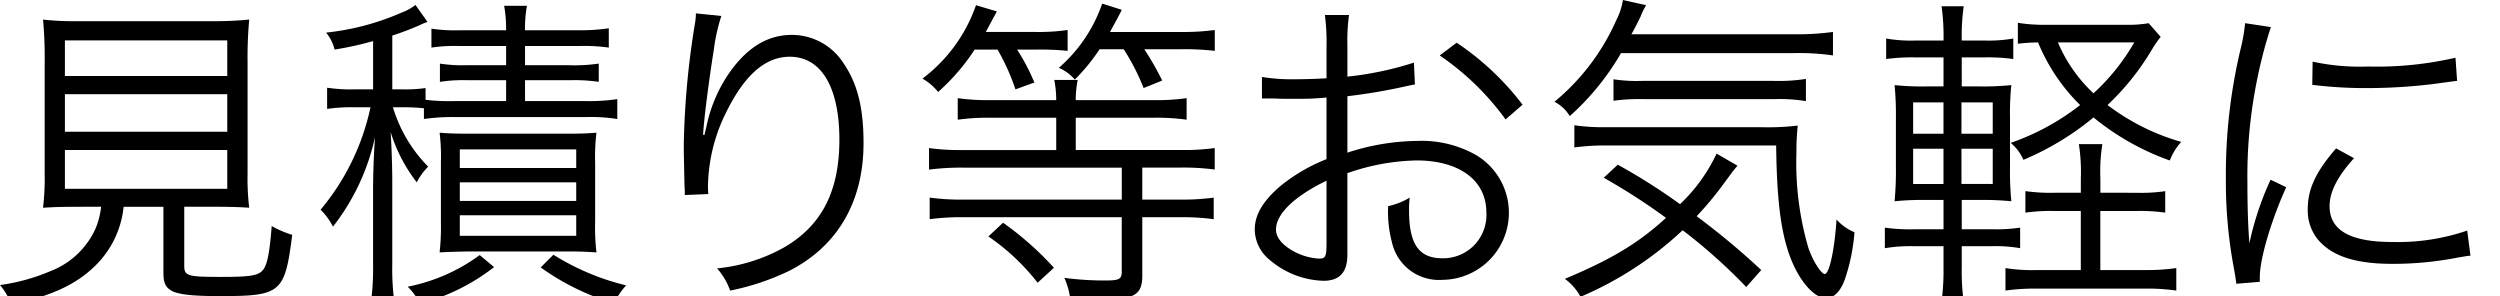 <svg xmlns="http://www.w3.org/2000/svg" width="253" height="30" viewBox="0 0 253 30"><path d="M8.086,20.925c-1.848,0-2.706.033-3.73.1a25.539,25.539,0,0,0,.165-3.464V6.369A42.694,42.694,0,0,0,4.356,1.98a28.2,28.2,0,0,0,3.532.165h13.8a35.284,35.284,0,0,0,3.532-.165,43.178,43.178,0,0,0-.165,4.389v11.19a24.962,24.962,0,0,0,.165,3.464c-.925-.065-1.914-.1-3.7-.1H18.647V26.9c0,1.024.331,1.123,3.7,1.123,3.135,0,3.894-.132,4.357-.826.362-.56.594-1.749.792-4.323a10.047,10.047,0,0,0,2.079.892c-.759,5.907-1.122,6.2-7.393,6.2-2.706,0-4.192-.165-4.852-.561-.594-.363-.792-.792-.792-1.848V20.925H12.509A9.7,9.7,0,0,1,9.6,26.932c-1.947,1.881-4.356,3-8.449,3.894A6.633,6.633,0,0,0,0,28.846,19.689,19.689,0,0,0,5.05,27.46,8.251,8.251,0,0,0,9.638,23.2a7.739,7.739,0,0,0,.593-2.277ZM6.568,7.689H23v-3.6H6.568Zm0,5.645H23v-3.8H6.568Zm0,5.775H23V15.182H6.568Z"/><path d="M42.9,10.957a18.746,18.746,0,0,0-2.177-.1h-.957a14.435,14.435,0,0,0,3.564,6.007,6.541,6.541,0,0,0-1.155,1.584,15.986,15.986,0,0,1-2.641-5.082c.1,1.584.165,3.63.165,4.984V26.7a25.436,25.436,0,0,0,.2,3.795H37.555a26.492,26.492,0,0,0,.2-3.762V19.308c0-1.552.066-3.663.2-5.447a22.506,22.506,0,0,1-4.258,9.077,6.5,6.5,0,0,0-1.254-1.716,23.827,23.827,0,0,0,5.05-10.364H35.905a16.453,16.453,0,0,0-2.8.165V8.878a16.72,16.72,0,0,0,2.871.165h1.782V4.158a33.391,33.391,0,0,1-3.9.859A4.193,4.193,0,0,0,33,3.3a25.613,25.613,0,0,0,7.69-2.047A4.9,4.9,0,0,0,42.044.5l1.221,1.716a7,7,0,0,0-.792.33A28.926,28.926,0,0,1,39.7,3.6V9.043h1.057a14.471,14.471,0,0,0,2.309-.132V10.1a20.327,20.327,0,0,0,2.872.131h5.281V8.119H47.291a15.022,15.022,0,0,0-2.771.165V6.436a15.066,15.066,0,0,0,2.739.165h3.96V4.653H46.434a15.807,15.807,0,0,0-2.773.165V2.9a16.265,16.265,0,0,0,2.871.165h4.687a13.181,13.181,0,0,0-.2-2.475h2.31a12.7,12.7,0,0,0-.2,2.475h5.512a20.546,20.546,0,0,0,2.969-.2V4.818a17.5,17.5,0,0,0-2.9-.165H53.134V6.6h4.488a16.408,16.408,0,0,0,2.971-.165V8.284a16.475,16.475,0,0,0-2.905-.165H53.134v2.112H59.4a19.492,19.492,0,0,0,3.07-.2v2.014a16.813,16.813,0,0,0-3.07-.2H45.938a20.243,20.243,0,0,0-3.037.2ZM50,27.031a20.717,20.717,0,0,1-7.492,3.7,6.346,6.346,0,0,0-1.254-1.717,18.177,18.177,0,0,0,7.294-3.2Zm-2.542-1.585q-2.376.049-2.97.1a23.191,23.191,0,0,0,.132-3.035V16.4a19.665,19.665,0,0,0-.132-2.97c.759.066,1.551.1,2.905.1H57.424c1.419,0,2.079-.032,2.937-.1a20.291,20.291,0,0,0-.132,3.036V22.41a21.935,21.935,0,0,0,.132,3.135c-.99-.066-1.715-.1-2.838-.1ZM46.532,17H58.315V15.116H46.532Zm0,3.333H58.315V18.449H46.532Zm0,3.532H58.315V21.783H46.532Zm9.473,1.914a24.809,24.809,0,0,0,7.36,3.1,7.55,7.55,0,0,0-1.221,1.815,24.7,24.7,0,0,1-7.426-3.63Z"/><path d="M73,1.617a18.724,18.724,0,0,0-.759,3.4c-.528,3.333-.99,6.93-1.09,8.614l.133.033c.066-.264.066-.264.231-.957a14.73,14.73,0,0,1,2.013-4.918c1.848-2.838,4.027-4.258,6.6-4.258a6.215,6.215,0,0,1,5.281,2.938c1.386,2.047,1.981,4.488,1.981,8.019,0,5.975-2.674,10.5-7.625,12.972a25,25,0,0,1-5.874,1.947,6.845,6.845,0,0,0-1.321-2.245,17.437,17.437,0,0,0,6.7-2.078c3.861-2.212,5.676-5.678,5.676-10.958,0-5.314-1.848-8.384-5.017-8.384-2.508,0-4.62,1.882-6.5,5.743a17.231,17.231,0,0,0-1.782,7.361c0,.132,0,.3.033.792l-2.376.1v-.363l-.033-.594L69.2,15.348v-.76A83.482,83.482,0,0,1,70.325,2.409a6.613,6.613,0,0,0,.1-1.055Z"/><path d="M98.638,5.017a21.256,21.256,0,0,1-3.7,4.29,5.566,5.566,0,0,0-1.584-1.353A15.766,15.766,0,0,0,98.77.527l2.112.628c-.5.924-.66,1.221-1.122,2.079h5.016a20.367,20.367,0,0,0,3.268-.2V5.148a26.916,26.916,0,0,0-3.036-.131h-2.079a20.313,20.313,0,0,1,1.749,3.333l-1.914.693a21.586,21.586,0,0,0-1.816-4.026Zm8.251,5.116a10.4,10.4,0,0,0-.2-2.047h2.376a10.205,10.205,0,0,0-.2,2.047h7.889a21.59,21.59,0,0,0,3.333-.2v2.179a22.81,22.81,0,0,0-3.3-.2h-7.921v3.268H119.53a22.3,22.3,0,0,0,3.4-.2v2.178a24.189,24.189,0,0,0-3.4-.2H115.6V20.2h3.828a24.145,24.145,0,0,0,3.4-.2V22.18a24.616,24.616,0,0,0-3.4-.2H115.6v5.909c0,1.947-.792,2.409-4.06,2.409-.925,0-2.079-.032-3.234-.1a7.7,7.7,0,0,0-.595-2.079,30.583,30.583,0,0,0,4.291.264c1.254,0,1.518-.165,1.518-.859V21.98H97.516a24.812,24.812,0,0,0-3.433.2V20a24.145,24.145,0,0,0,3.4.2h16.041V16.965H97.449a25.321,25.321,0,0,0-3.431.2V14.984a22.257,22.257,0,0,0,3.4.2h9.472V11.914h-6.634a22.66,22.66,0,0,0-3.333.2V9.934a21.87,21.87,0,0,0,3.333.2Zm-5.38,12.409a31.33,31.33,0,0,1,5.149,4.555l-1.65,1.518a22.115,22.115,0,0,0-4.984-4.687Zm9.769-17.559a19.548,19.548,0,0,1-2.507,3.07,4.4,4.4,0,0,0-1.618-1.188,15.119,15.119,0,0,0,4.39-6.5l1.98.627c-.3.627-.495.957-1.188,2.244h7.1a24.1,24.1,0,0,0,3.5-.2V5.148a26.974,26.974,0,0,0-3.466-.165H115.8a27.962,27.962,0,0,1,1.814,3.169l-1.881.759a22.142,22.142,0,0,0-2.013-3.928Z"/><path d="M143.189,8.548c-.395.066-.528.1-.99.2a57.883,57.883,0,0,1-5.842.99v5.71a23.391,23.391,0,0,1,7.1-1.188,11.179,11.179,0,0,1,5.842,1.387,6.79,6.79,0,0,1-3.334,12.673,4.868,4.868,0,0,1-5.083-3.73,12.038,12.038,0,0,1-.4-3.729A7.142,7.142,0,0,0,142.661,20a9.957,9.957,0,0,0-.065,1.287c0,3.433.99,4.852,3.4,4.852a4.382,4.382,0,0,0,4.423-4.654c0-3.234-2.739-5.248-7.064-5.248a22.3,22.3,0,0,0-7,1.287v8.251c0,1.783-.792,2.641-2.409,2.641a8.716,8.716,0,0,1-5.445-2.112,3.978,3.978,0,0,1-1.519-3.1c0-1.452.826-2.872,2.608-4.39a17.664,17.664,0,0,1,4.653-2.707V9.868c-.3.033-.3.033-1.32.1-.594.033-1.155.033-2.113.033-.5,0-1.385,0-1.749-.033H127.71V7.789a18.71,18.71,0,0,0,3.367.231c.891,0,2.178-.034,3.168-.1V4.653a21.93,21.93,0,0,0-.165-3.135h2.442a19,19,0,0,0-.165,3.07V7.756a33.373,33.373,0,0,0,6.734-1.419Zm-8.944,9.737c-3.267,1.584-5.115,3.365-5.115,4.95,0,.693.462,1.353,1.419,1.98a6.161,6.161,0,0,0,2.937.958c.66,0,.759-.2.759-1.618Zm18.12-6.2A27.018,27.018,0,0,0,145.7,5.611l1.716-1.288a27.759,27.759,0,0,1,6.667,6.271Z"/><path d="M164.044,5.38a25.936,25.936,0,0,1-5.182,6.37,3.9,3.9,0,0,0-1.55-1.453,22.431,22.431,0,0,0,6.3-8.35A6.558,6.558,0,0,0,164.242,0l2.344.527a7.52,7.52,0,0,0-.562,1.157c-.3.593-.428.89-.923,1.781h16.238a27.194,27.194,0,0,0,4.158-.231V5.611a23.632,23.632,0,0,0-4.158-.231Zm12.674,23.664a55.407,55.407,0,0,0-6.436-5.743,35.184,35.184,0,0,1-10.331,6.733,5.53,5.53,0,0,0-1.584-1.815c4.72-1.981,7.426-3.6,10.232-6.172a63.3,63.3,0,0,0-6.3-4.06l1.419-1.319a61.135,61.135,0,0,1,6.3,3.992,16.862,16.862,0,0,0,3.7-5.115l2.112,1.221c-.132.166-.132.166-.462.561-.165.232-.165.232-.825,1.122a34.551,34.551,0,0,1-2.839,3.433,76.857,76.857,0,0,1,6.535,5.446ZM162.724,14.721a23.847,23.847,0,0,0-3.4.2V12.674a19.933,19.933,0,0,0,3.07.2H178.2a26.071,26.071,0,0,0,3.73-.164,25.783,25.783,0,0,0-.132,2.805,30.611,30.611,0,0,0,1.22,9.605c.463,1.32,1.289,2.607,1.651,2.607.462,0,.99-2.476,1.188-5.512a4.977,4.977,0,0,0,1.816,1.287,19.257,19.257,0,0,1-.892,4.522c-.429,1.386-1.155,2.145-1.98,2.145-1.287,0-2.905-1.947-3.8-4.621-.825-2.475-1.189-5.577-1.254-10.824Zm.561-6.7a15.358,15.358,0,0,0,2.871.166h13.367a17.924,17.924,0,0,0,3.235-.2v2.245a16.735,16.735,0,0,0-3.235-.2H166.354a19.374,19.374,0,0,0-3.069.165Z"/><path d="M198.529,27.1a22.136,22.136,0,0,0,.2,3.432h-2.245a23.88,23.88,0,0,0,.2-3.465V24.918h-2.937a15.437,15.437,0,0,0-3,.2v-2.08a18.363,18.363,0,0,0,3,.165h2.937v-2.97h-1.716a30.836,30.836,0,0,0-3.235.131,33.25,33.25,0,0,0,.132-3.465V11.98a31.621,31.621,0,0,0-.132-3.366,27.155,27.155,0,0,0,3.235.132h1.716V5.809h-2.805a19.506,19.506,0,0,0-3,.165V3.9a14.767,14.767,0,0,0,3,.2h2.805a21.513,21.513,0,0,0-.2-3.465h2.245a21.476,21.476,0,0,0-.2,3.465h2.244a14.591,14.591,0,0,0,2.971-.2V5.974a18.526,18.526,0,0,0-2.971-.165h-2.244V8.746h1.717a28.764,28.764,0,0,0,3.3-.132,27.533,27.533,0,0,0-.132,3.366V16.9a31.287,31.287,0,0,0,.132,3.465,30.844,30.844,0,0,0-3.333-.131h-1.684V23.2h3.07a16,16,0,0,0,2.839-.165v2.08a14.413,14.413,0,0,0-2.873-.2h-3.036Zm-4.918-16.734v3.168h3.07V10.363Zm0,4.687v3.565h3.07V15.05Zm8.054-1.519V10.363H198.5v3.168Zm0,5.084V15.05H198.5v3.565Zm14.555.891a16.456,16.456,0,0,0,2.9-.165V21.52a17.7,17.7,0,0,0-2.937-.166h-3.63v5.974h4.521a20.394,20.394,0,0,0,3.168-.2v2.277a21.318,21.318,0,0,0-3.168-.2H206.153a21.8,21.8,0,0,0-3.2.2V27.13a16.818,16.818,0,0,0,3.136.2h4.488V21.354h-2.607a18.107,18.107,0,0,0-3,.166V19.341a18.2,18.2,0,0,0,3.037.165h2.574V18.054a18.215,18.215,0,0,0-.2-3.466h2.377a17.592,17.592,0,0,0-.2,3.466v1.452Zm2.442-15.777a11.152,11.152,0,0,0-.891,1.288,25.73,25.73,0,0,1-4.489,5.61,22.565,22.565,0,0,0,7.459,3.73,5.965,5.965,0,0,0-1.155,1.881,25.663,25.663,0,0,1-7.723-4.357,28.125,28.125,0,0,1-7.095,4.291,4.543,4.543,0,0,0-1.288-1.716,24.2,24.2,0,0,0,7.03-3.829,18.948,18.948,0,0,1-4.257-6.336,19.283,19.283,0,0,0-2.047.131V2.311a17.512,17.512,0,0,0,2.9.2H215.2a12.048,12.048,0,0,0,2.245-.164Zm-10.4.562a15.081,15.081,0,0,0,3.6,5.148,21.436,21.436,0,0,0,4.126-5.148Z"/><path d="M229.813,2.739a46.858,46.858,0,0,0-1.386,5.281,48.738,48.738,0,0,0-.99,10.331c0,2.574.066,4.521.2,6.27a30.66,30.66,0,0,1,2.145-6.435l1.584.759c-1.485,3.267-2.674,7.228-2.674,9.076v.495l-2.376.2c-.066-.528-.1-.693-.2-1.319a47.316,47.316,0,0,1-.857-9.341,54.615,54.615,0,0,1,1.484-13.071,18.416,18.416,0,0,0,.463-2.639Zm8.416,13.269c-1.65,1.814-2.475,3.4-2.475,4.851,0,2.442,2.079,3.63,6.337,3.63a21.7,21.7,0,0,0,7.591-1.155l.33,2.541c-.429.033-.5.066-1.156.166a34.038,34.038,0,0,1-6.765.66c-3.763,0-6.139-.793-7.559-2.509a4.669,4.669,0,0,1-.989-3.036c0-2.013.825-3.8,2.871-6.138Zm-4.191-9.77a22.422,22.422,0,0,0,5.61.494,35.434,35.434,0,0,0,8.846-.89l.165,2.344q-.1,0-2.277.3a55.742,55.742,0,0,1-7.1.429,43.967,43.967,0,0,1-5.28-.33Z"/></svg>
